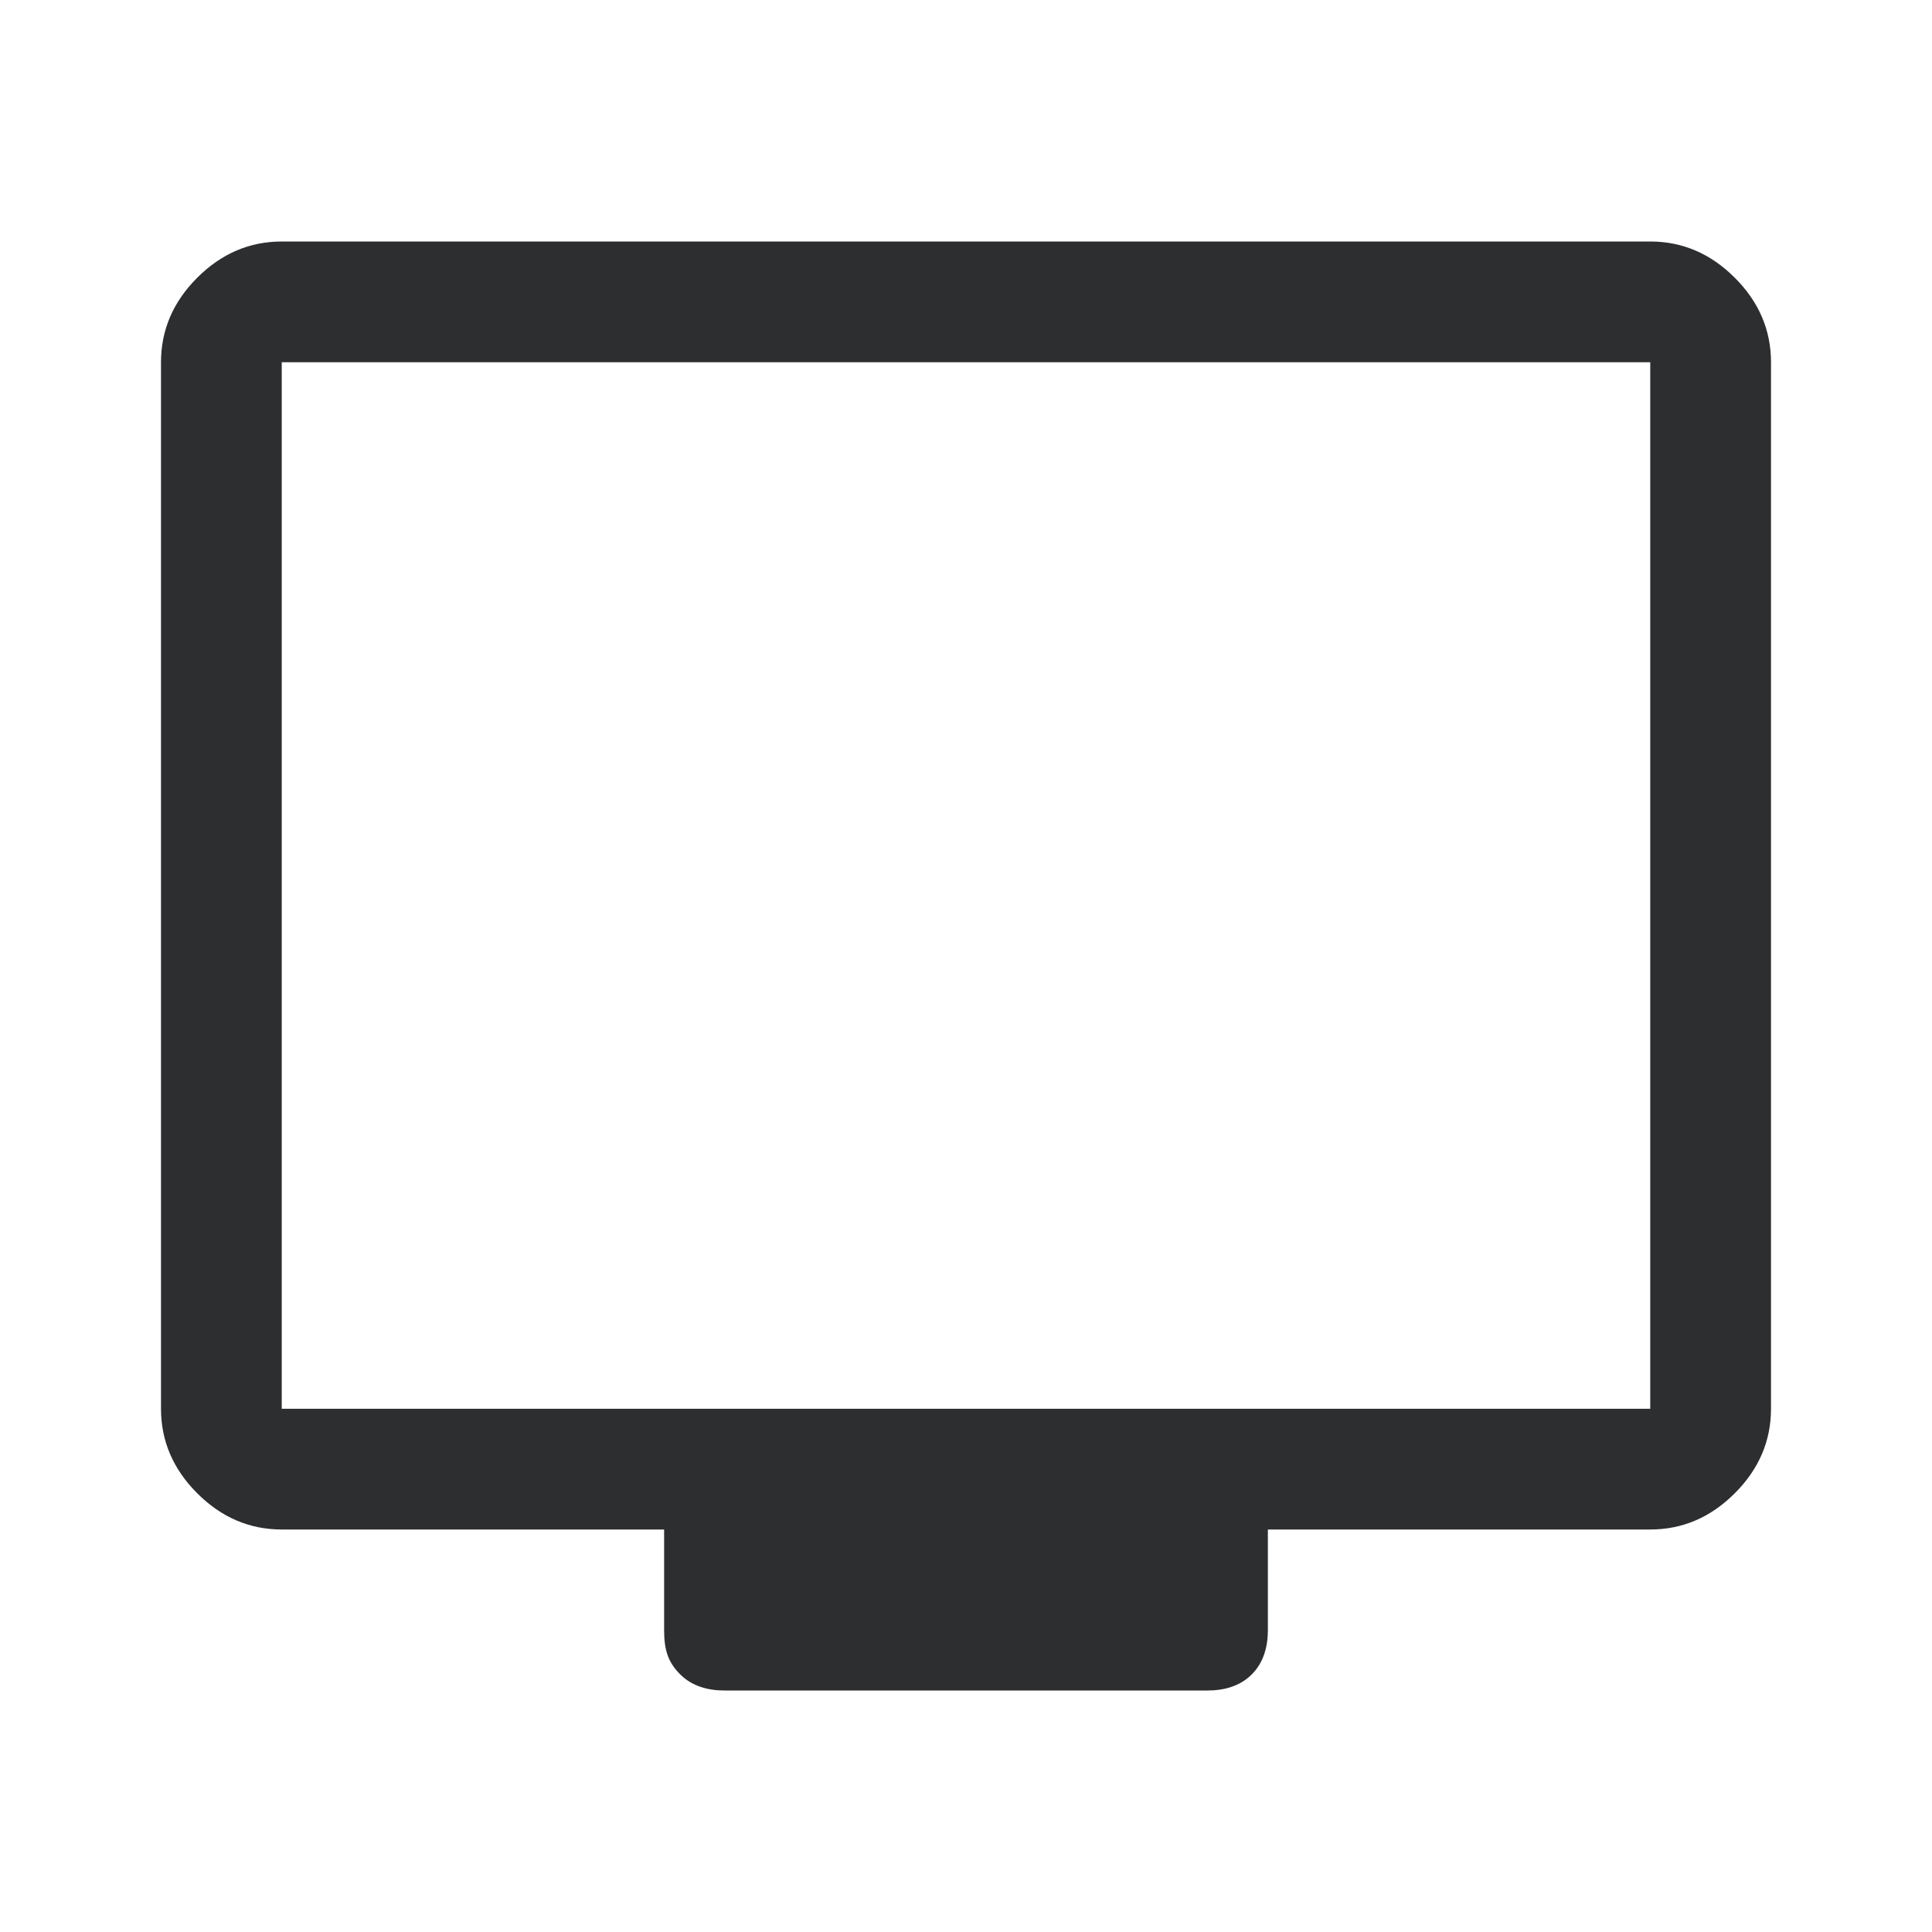 <?xml version="1.0" encoding="UTF-8"?> <svg xmlns="http://www.w3.org/2000/svg" xmlns:xlink="http://www.w3.org/1999/xlink" version="1.1" id="Layer_1" x="0px" y="0px" viewBox="0 0 48 48" style="enable-background:new 0 0 48 48;" xml:space="preserve"> <style type="text/css"> .st0{fill:#2D2E30;} </style> <path class="st0" d="M7,38c-0.8,0-1.5-0.3-2.1-0.9C4.3,36.5,4,35.8,4,35V9c0-0.8,0.3-1.5,0.9-2.1S6.2,6,7,6h34 c0.8,0,1.5,0.3,2.1,0.9C43.7,7.5,44,8.2,44,9v26c0,0.8-0.3,1.5-0.9,2.1C42.5,37.7,41.8,38,41,38h-9.5v2.5c0,0.4-0.1,0.8-0.4,1.1 C30.8,41.9,30.4,42,30,42H18c-0.4,0-0.8-0.1-1.1-0.4c-0.3-0.3-0.4-0.6-0.4-1.1V38H7z M7,35h34V9H7V35z M7,35V9V35z"></path> </svg> 